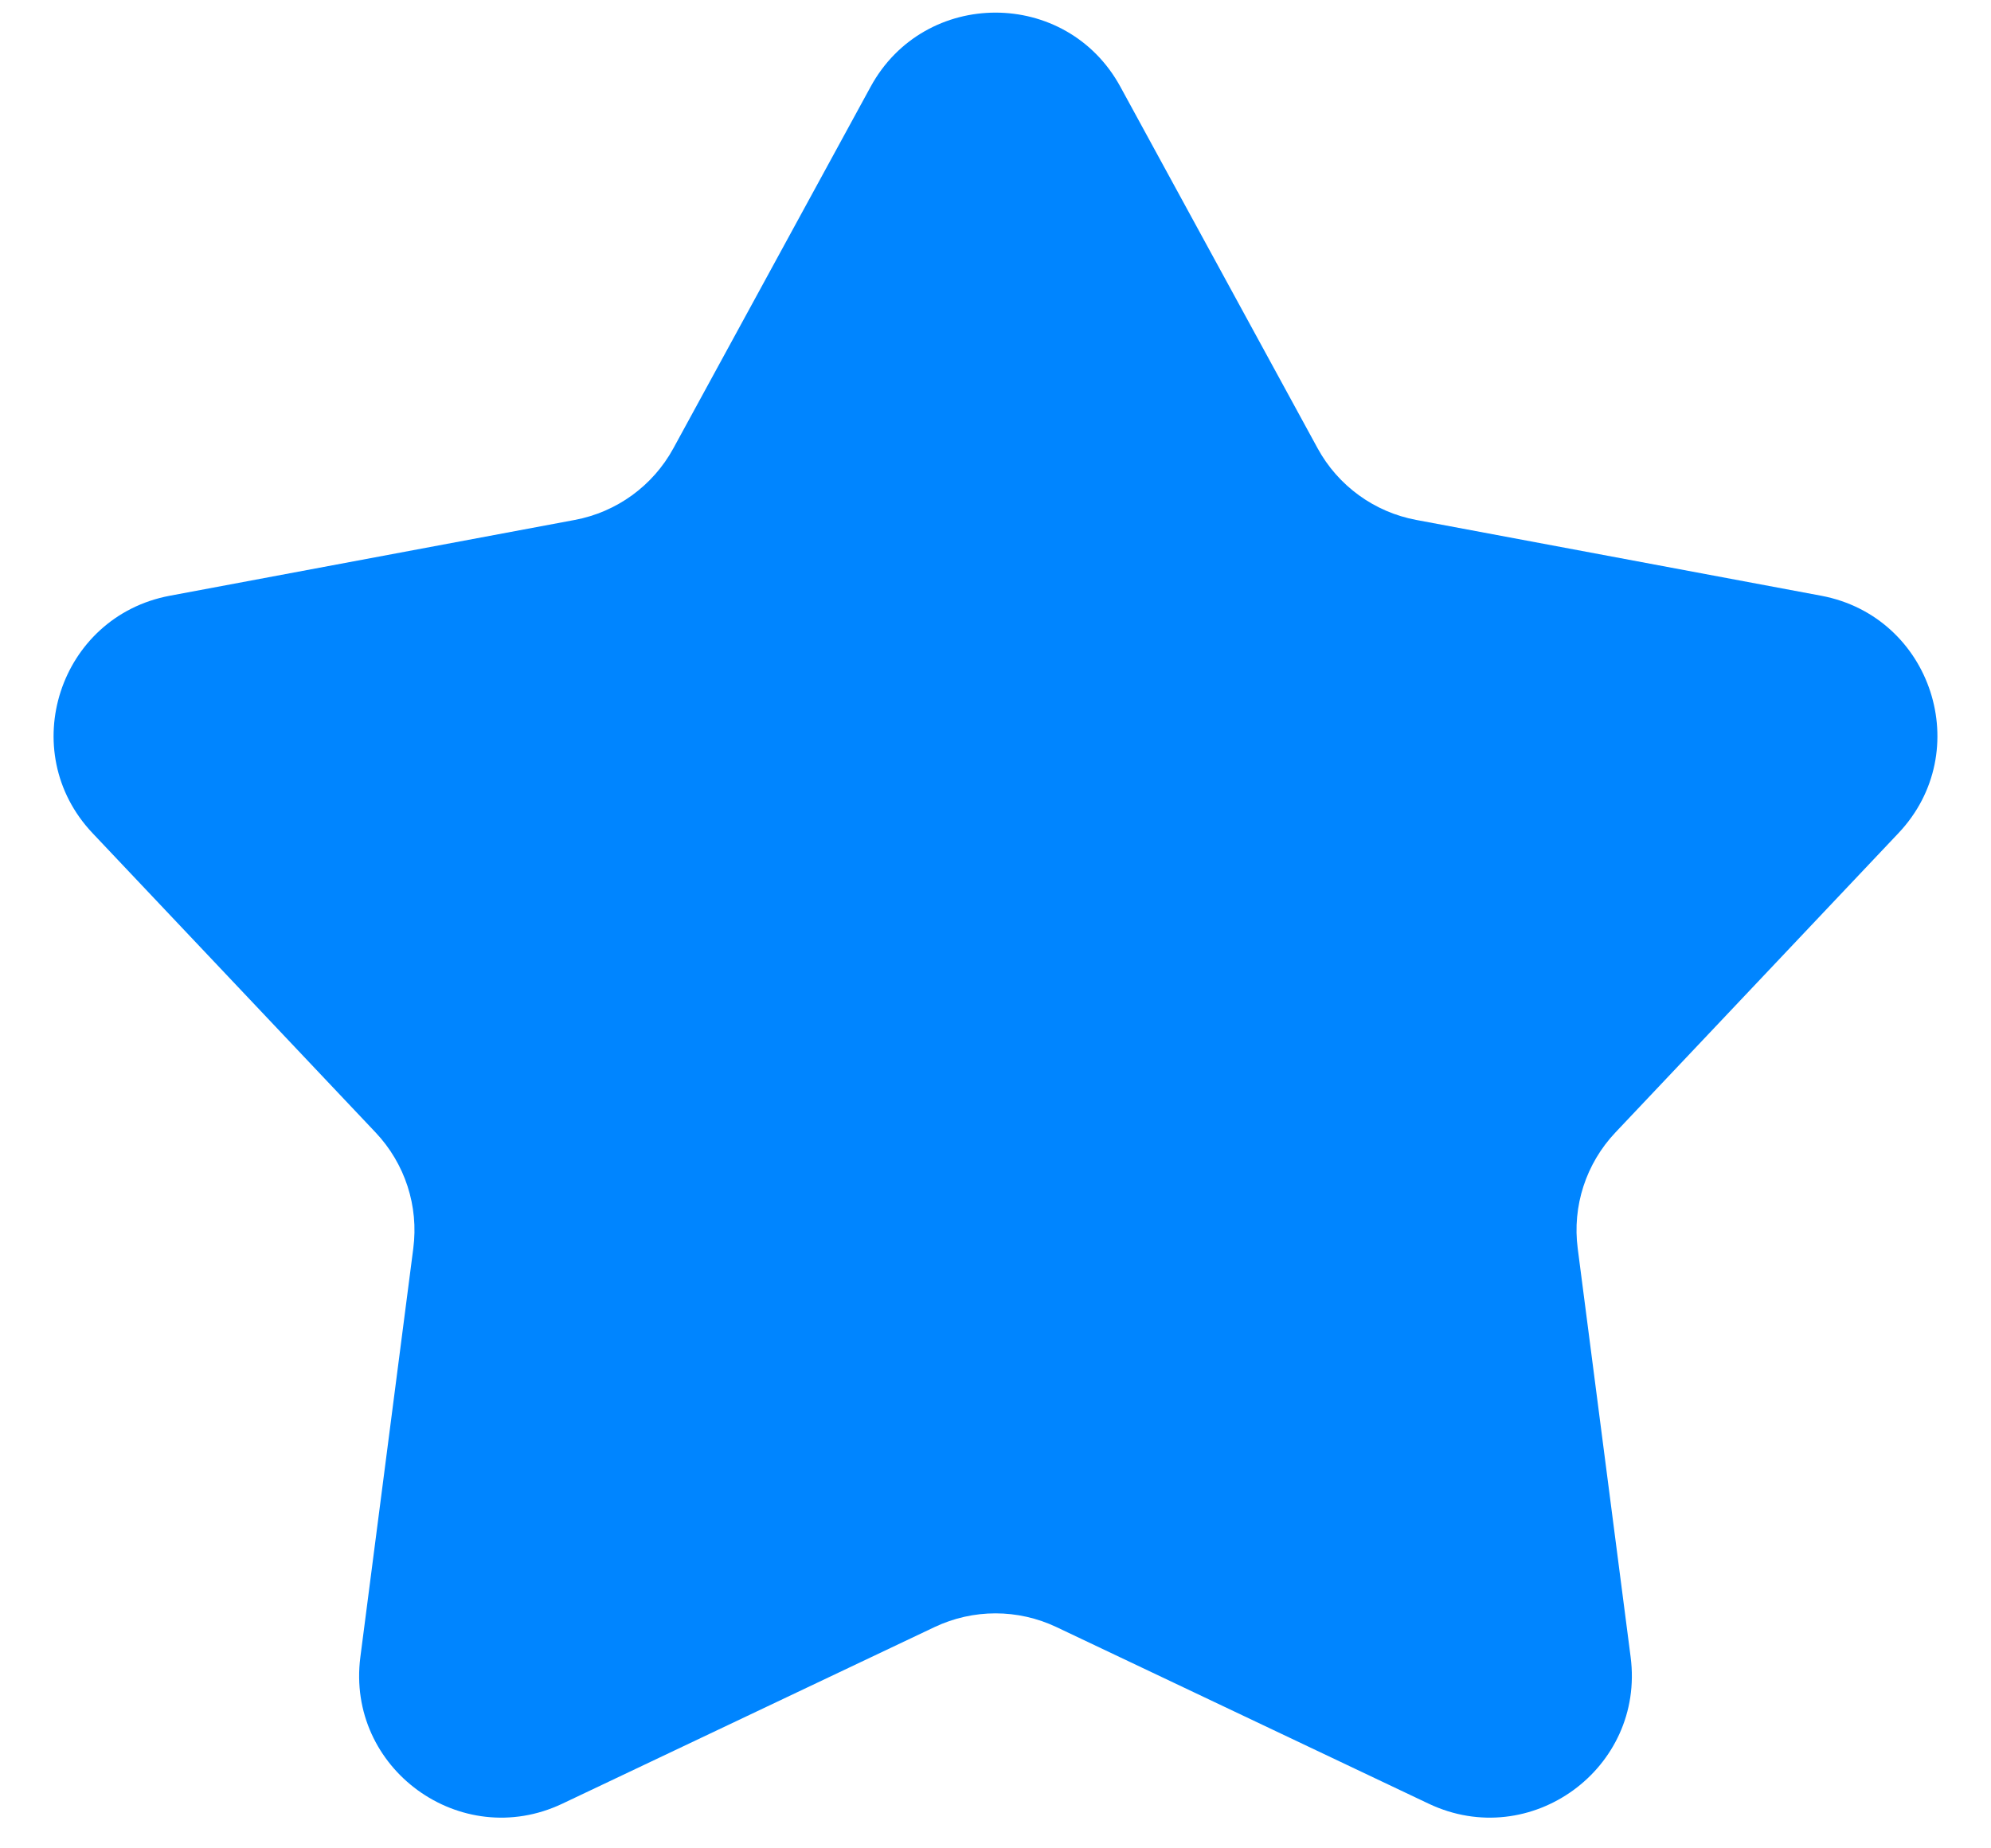 <svg width="14" height="13" viewBox="0 0 14 13" fill="none" xmlns="http://www.w3.org/2000/svg">
<path d="M6.122 0.61C6.501 -0.085 7.499 -0.085 7.878 0.61L9.265 3.153C9.409 3.417 9.664 3.602 9.959 3.657L12.806 4.19C13.584 4.336 13.893 5.285 13.349 5.86L11.359 7.965C11.152 8.184 11.055 8.483 11.094 8.781L11.466 11.654C11.568 12.439 10.761 13.025 10.046 12.686L7.429 11.444C7.157 11.315 6.843 11.315 6.571 11.444L3.954 12.686C3.239 13.025 2.432 12.439 2.534 11.654L2.906 8.781C2.945 8.483 2.848 8.184 2.641 7.965L0.651 5.86C0.107 5.285 0.416 4.336 1.194 4.19L4.041 3.657C4.336 3.602 4.591 3.417 4.735 3.153L6.122 0.61Z" fill="#0085FF"/>
</svg>

